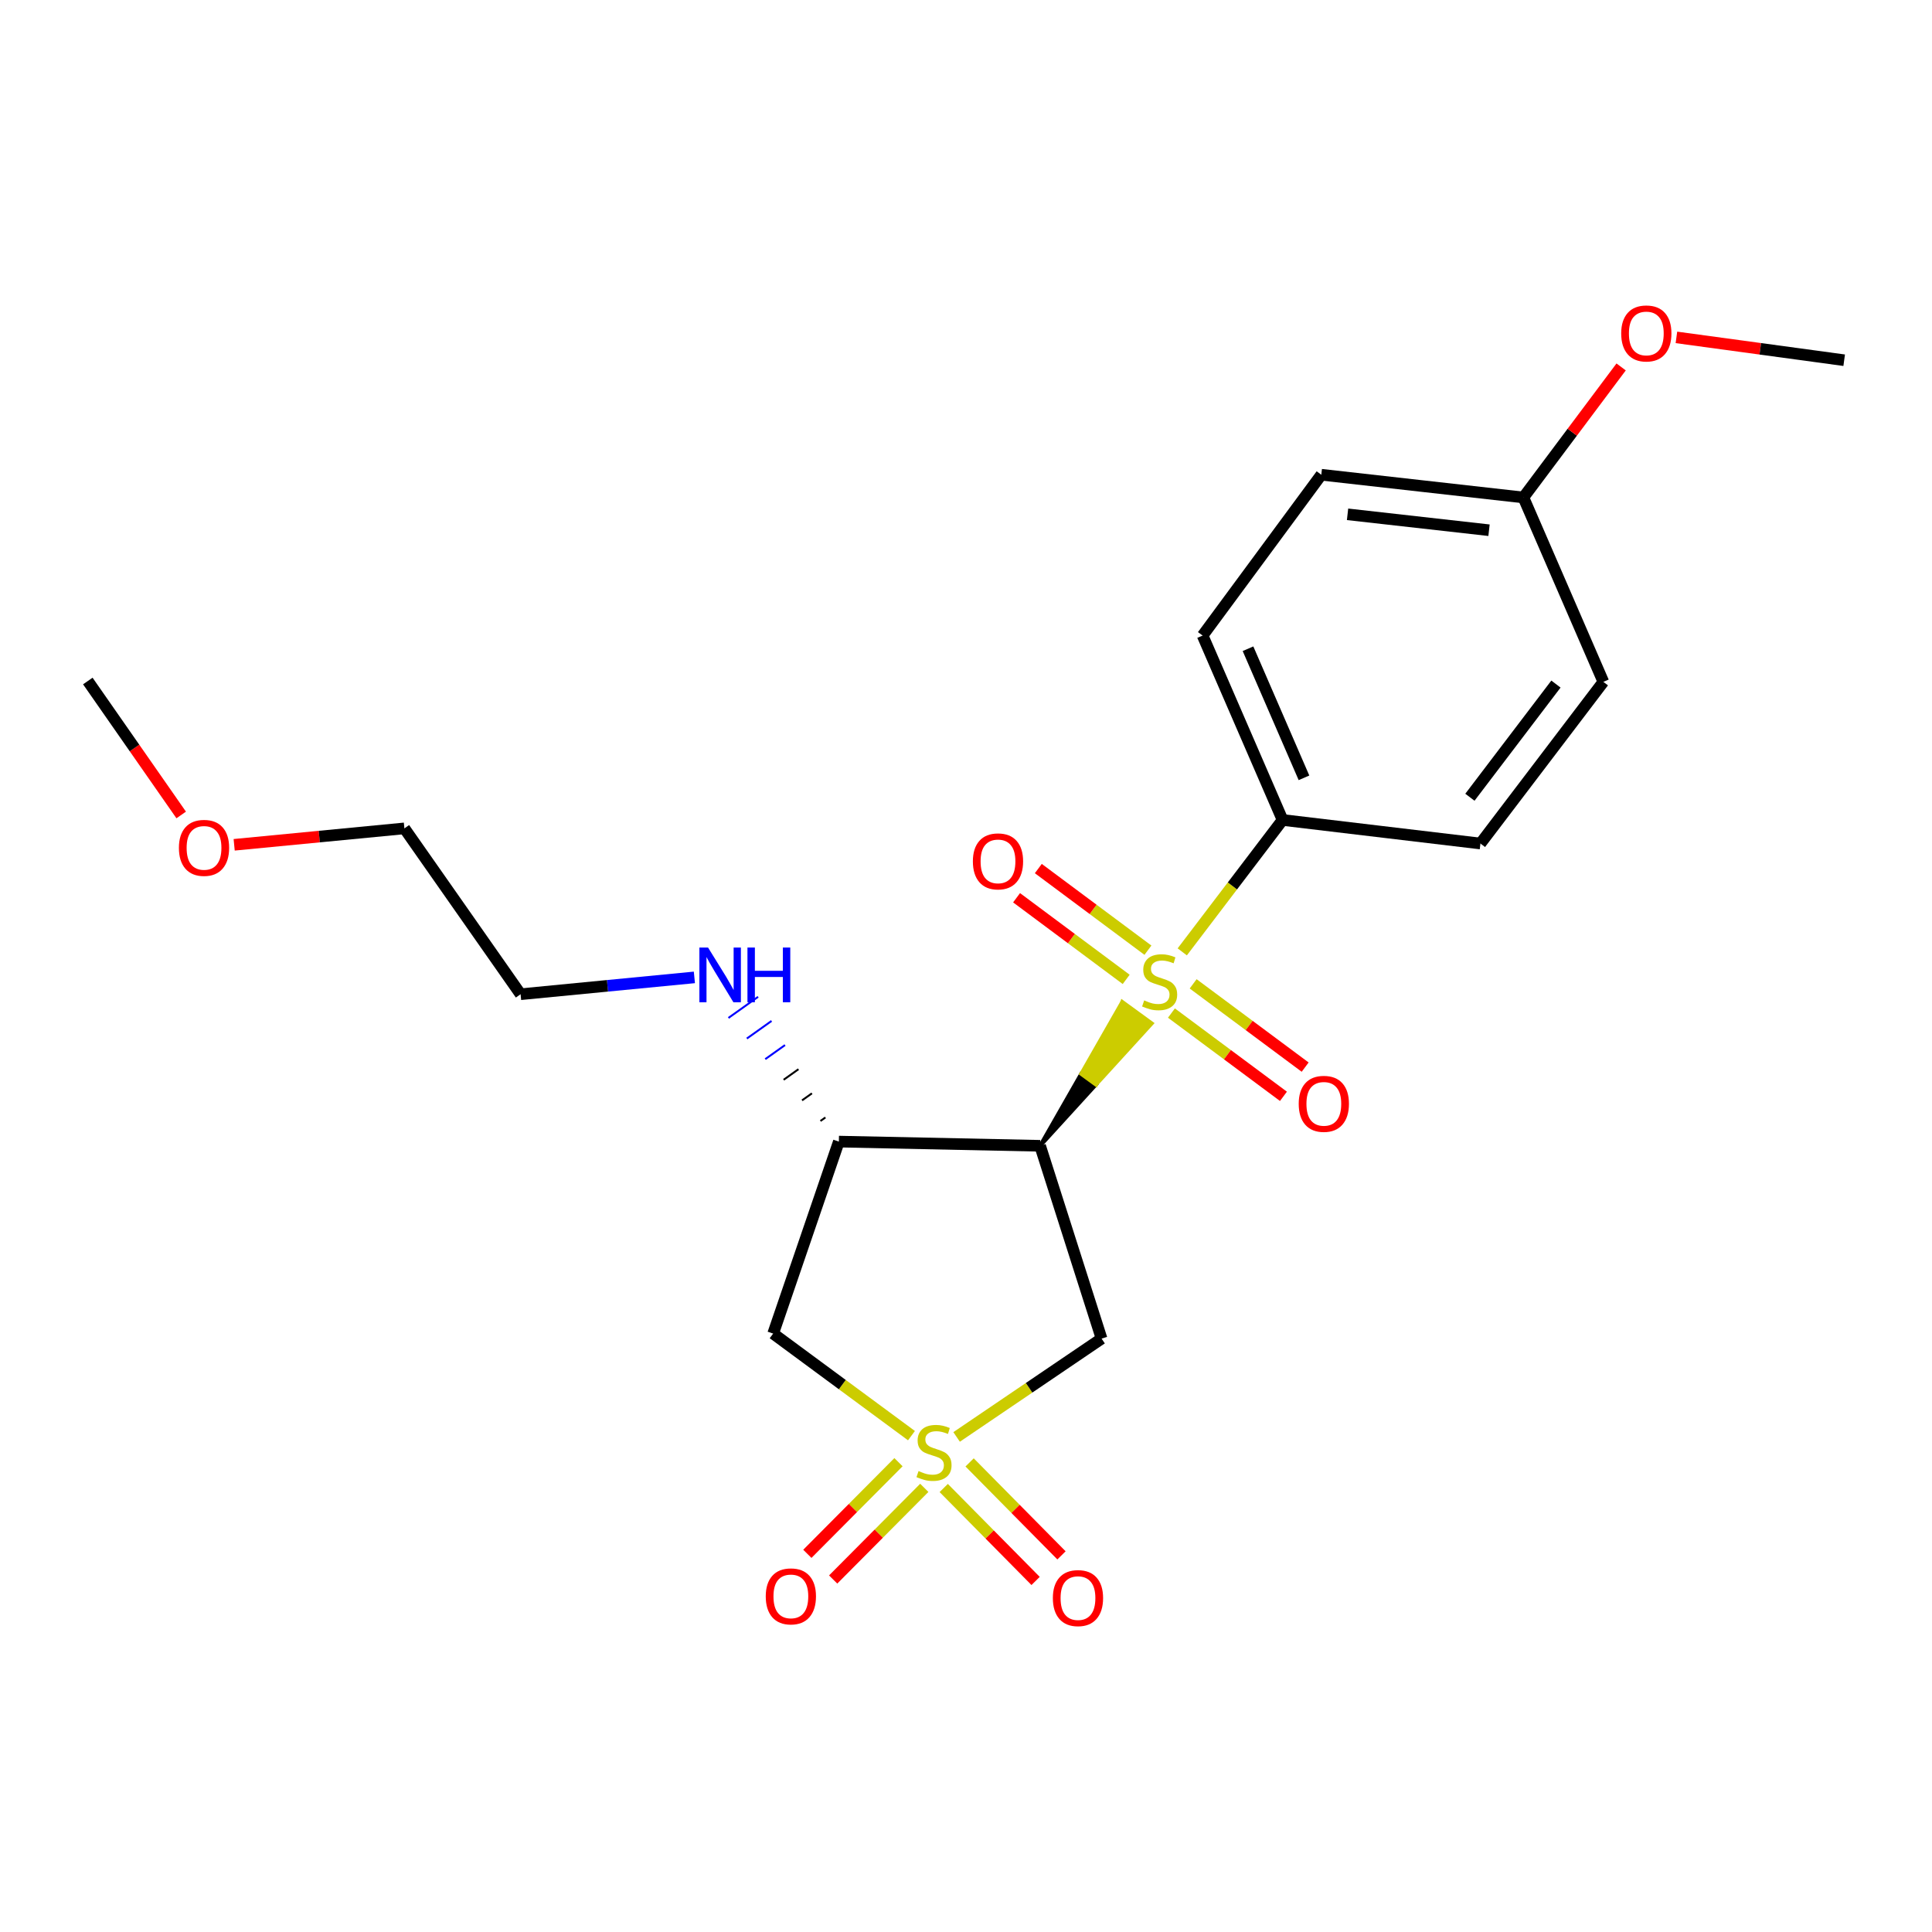 <?xml version='1.0' encoding='iso-8859-1'?>
<svg version='1.1' baseProfile='full'
              xmlns='http://www.w3.org/2000/svg'
                      xmlns:rdkit='http://www.rdkit.org/xml'
                      xmlns:xlink='http://www.w3.org/1999/xlink'
                  xml:space='preserve'
width='1000px' height='1000px' viewBox='0 0 1000 1000'>
<!-- END OF HEADER -->
<rect style='opacity:1.0;fill:#FFFFFF;stroke:none' width='1000' height='1000' x='0' y='0'> </rect>
<path class='bond-2' d='M 495.14,743.757 L 532.658,718.311' style='fill:none;fill-rule:evenodd;stroke:#CCCC00;stroke-width:6px;stroke-linecap:butt;stroke-linejoin:miter;stroke-opacity:1' />
<path class='bond-2' d='M 532.658,718.311 L 570.175,692.865' style='fill:none;fill-rule:evenodd;stroke:#000000;stroke-width:6px;stroke-linecap:butt;stroke-linejoin:miter;stroke-opacity:1' />
<path class='bond-3' d='M 471.773,743.084 L 435.977,716.671' style='fill:none;fill-rule:evenodd;stroke:#CCCC00;stroke-width:6px;stroke-linecap:butt;stroke-linejoin:miter;stroke-opacity:1' />
<path class='bond-3' d='M 435.977,716.671 L 400.181,690.258' style='fill:none;fill-rule:evenodd;stroke:#000000;stroke-width:6px;stroke-linecap:butt;stroke-linejoin:miter;stroke-opacity:1' />
<path class='bond-6' d='M 465.053,756.823 L 441.468,780.542' style='fill:none;fill-rule:evenodd;stroke:#CCCC00;stroke-width:6px;stroke-linecap:butt;stroke-linejoin:miter;stroke-opacity:1' />
<path class='bond-6' d='M 441.468,780.542 L 417.882,804.26' style='fill:none;fill-rule:evenodd;stroke:#FF0000;stroke-width:6px;stroke-linecap:butt;stroke-linejoin:miter;stroke-opacity:1' />
<path class='bond-6' d='M 478.414,770.108 L 454.828,793.827' style='fill:none;fill-rule:evenodd;stroke:#CCCC00;stroke-width:6px;stroke-linecap:butt;stroke-linejoin:miter;stroke-opacity:1' />
<path class='bond-6' d='M 454.828,793.827 L 431.243,817.546' style='fill:none;fill-rule:evenodd;stroke:#FF0000;stroke-width:6px;stroke-linecap:butt;stroke-linejoin:miter;stroke-opacity:1' />
<path class='bond-7' d='M 488.47,770.184 L 512.248,794.242' style='fill:none;fill-rule:evenodd;stroke:#CCCC00;stroke-width:6px;stroke-linecap:butt;stroke-linejoin:miter;stroke-opacity:1' />
<path class='bond-7' d='M 512.248,794.242 L 536.026,818.3' style='fill:none;fill-rule:evenodd;stroke:#FF0000;stroke-width:6px;stroke-linecap:butt;stroke-linejoin:miter;stroke-opacity:1' />
<path class='bond-7' d='M 501.871,756.939 L 525.649,780.997' style='fill:none;fill-rule:evenodd;stroke:#CCCC00;stroke-width:6px;stroke-linecap:butt;stroke-linejoin:miter;stroke-opacity:1' />
<path class='bond-7' d='M 525.649,780.997 L 549.427,805.056' style='fill:none;fill-rule:evenodd;stroke:#FF0000;stroke-width:6px;stroke-linecap:butt;stroke-linejoin:miter;stroke-opacity:1' />
<path class='bond-0' d='M 538.353,593.066 L 567.244,561.386 L 559.628,555.841 Z' style='fill:#000000;fill-rule:evenodd;fill-opacity:1;stroke:#000000;stroke-width:2px;stroke-linecap:butt;stroke-linejoin:miter;stroke-opacity:1;' />
<path class='bond-0' d='M 567.244,561.386 L 580.903,518.617 L 596.135,529.706 Z' style='fill:#CCCC00;fill-rule:evenodd;fill-opacity:1;stroke:#CCCC00;stroke-width:2px;stroke-linecap:butt;stroke-linejoin:miter;stroke-opacity:1;' />
<path class='bond-0' d='M 567.244,561.386 L 559.628,555.841 L 580.903,518.617 Z' style='fill:#CCCC00;fill-rule:evenodd;fill-opacity:1;stroke:#CCCC00;stroke-width:2px;stroke-linecap:butt;stroke-linejoin:miter;stroke-opacity:1;' />
<path class='bond-5' d='M 611.935,492.686 L 637.898,458.549' style='fill:none;fill-rule:evenodd;stroke:#CCCC00;stroke-width:6px;stroke-linecap:butt;stroke-linejoin:miter;stroke-opacity:1' />
<path class='bond-5' d='M 637.898,458.549 L 663.86,424.412' style='fill:none;fill-rule:evenodd;stroke:#000000;stroke-width:6px;stroke-linecap:butt;stroke-linejoin:miter;stroke-opacity:1' />
<path class='bond-8' d='M 606.334,524.359 L 635.323,545.91' style='fill:none;fill-rule:evenodd;stroke:#CCCC00;stroke-width:6px;stroke-linecap:butt;stroke-linejoin:miter;stroke-opacity:1' />
<path class='bond-8' d='M 635.323,545.91 L 664.311,567.461' style='fill:none;fill-rule:evenodd;stroke:#FF0000;stroke-width:6px;stroke-linecap:butt;stroke-linejoin:miter;stroke-opacity:1' />
<path class='bond-8' d='M 617.576,509.238 L 646.564,530.789' style='fill:none;fill-rule:evenodd;stroke:#CCCC00;stroke-width:6px;stroke-linecap:butt;stroke-linejoin:miter;stroke-opacity:1' />
<path class='bond-8' d='M 646.564,530.789 L 675.552,552.341' style='fill:none;fill-rule:evenodd;stroke:#FF0000;stroke-width:6px;stroke-linecap:butt;stroke-linejoin:miter;stroke-opacity:1' />
<path class='bond-9' d='M 594.167,491.819 L 565.799,470.692' style='fill:none;fill-rule:evenodd;stroke:#CCCC00;stroke-width:6px;stroke-linecap:butt;stroke-linejoin:miter;stroke-opacity:1' />
<path class='bond-9' d='M 565.799,470.692 L 537.431,449.564' style='fill:none;fill-rule:evenodd;stroke:#FF0000;stroke-width:6px;stroke-linecap:butt;stroke-linejoin:miter;stroke-opacity:1' />
<path class='bond-9' d='M 582.912,506.93 L 554.544,485.803' style='fill:none;fill-rule:evenodd;stroke:#CCCC00;stroke-width:6px;stroke-linecap:butt;stroke-linejoin:miter;stroke-opacity:1' />
<path class='bond-9' d='M 554.544,485.803 L 526.176,464.675' style='fill:none;fill-rule:evenodd;stroke:#FF0000;stroke-width:6px;stroke-linecap:butt;stroke-linejoin:miter;stroke-opacity:1' />
<path class='bond-1' d='M 538.353,593.066 L 570.175,692.865' style='fill:none;fill-rule:evenodd;stroke:#000000;stroke-width:6px;stroke-linecap:butt;stroke-linejoin:miter;stroke-opacity:1' />
<path class='bond-22' d='M 538.353,593.066 L 434.19,590.889' style='fill:none;fill-rule:evenodd;stroke:#000000;stroke-width:6px;stroke-linecap:butt;stroke-linejoin:miter;stroke-opacity:1' />
<path class='bond-4' d='M 400.181,690.258 L 434.19,590.889' style='fill:none;fill-rule:evenodd;stroke:#000000;stroke-width:6px;stroke-linecap:butt;stroke-linejoin:miter;stroke-opacity:1' />
<path class='bond-10' d='M 427.223,578.399 L 424.665,580.221' style='fill:none;fill-rule:evenodd;stroke:#000000;stroke-width:1.0px;stroke-linecap:butt;stroke-linejoin:miter;stroke-opacity:1' />
<path class='bond-10' d='M 420.256,565.909 L 415.14,569.552' style='fill:none;fill-rule:evenodd;stroke:#000000;stroke-width:1.0px;stroke-linecap:butt;stroke-linejoin:miter;stroke-opacity:1' />
<path class='bond-10' d='M 413.289,553.419 L 405.615,558.883' style='fill:none;fill-rule:evenodd;stroke:#000000;stroke-width:1.0px;stroke-linecap:butt;stroke-linejoin:miter;stroke-opacity:1' />
<path class='bond-10' d='M 406.322,540.928 L 396.091,548.215' style='fill:none;fill-rule:evenodd;stroke:#0000FF;stroke-width:1.0px;stroke-linecap:butt;stroke-linejoin:miter;stroke-opacity:1' />
<path class='bond-10' d='M 399.356,528.438 L 386.566,537.546' style='fill:none;fill-rule:evenodd;stroke:#0000FF;stroke-width:1.0px;stroke-linecap:butt;stroke-linejoin:miter;stroke-opacity:1' />
<path class='bond-10' d='M 392.389,515.948 L 377.041,526.878' style='fill:none;fill-rule:evenodd;stroke:#0000FF;stroke-width:1.0px;stroke-linecap:butt;stroke-linejoin:miter;stroke-opacity:1' />
<path class='bond-11' d='M 663.86,424.412 L 622.471,328.958' style='fill:none;fill-rule:evenodd;stroke:#000000;stroke-width:6px;stroke-linecap:butt;stroke-linejoin:miter;stroke-opacity:1' />
<path class='bond-11' d='M 674.938,402.599 L 645.966,335.781' style='fill:none;fill-rule:evenodd;stroke:#000000;stroke-width:6px;stroke-linecap:butt;stroke-linejoin:miter;stroke-opacity:1' />
<path class='bond-12' d='M 663.86,424.412 L 766.275,436.607' style='fill:none;fill-rule:evenodd;stroke:#000000;stroke-width:6px;stroke-linecap:butt;stroke-linejoin:miter;stroke-opacity:1' />
<path class='bond-18' d='M 359.411,505.897 L 314.436,510.254' style='fill:none;fill-rule:evenodd;stroke:#0000FF;stroke-width:6px;stroke-linecap:butt;stroke-linejoin:miter;stroke-opacity:1' />
<path class='bond-18' d='M 314.436,510.254 L 269.461,514.612' style='fill:none;fill-rule:evenodd;stroke:#000000;stroke-width:6px;stroke-linecap:butt;stroke-linejoin:miter;stroke-opacity:1' />
<path class='bond-15' d='M 622.471,328.958 L 683.905,245.72' style='fill:none;fill-rule:evenodd;stroke:#000000;stroke-width:6px;stroke-linecap:butt;stroke-linejoin:miter;stroke-opacity:1' />
<path class='bond-14' d='M 766.275,436.607 L 829.897,352.929' style='fill:none;fill-rule:evenodd;stroke:#000000;stroke-width:6px;stroke-linecap:butt;stroke-linejoin:miter;stroke-opacity:1' />
<path class='bond-14' d='M 760.82,412.651 L 805.355,354.077' style='fill:none;fill-rule:evenodd;stroke:#000000;stroke-width:6px;stroke-linecap:butt;stroke-linejoin:miter;stroke-opacity:1' />
<path class='bond-13' d='M 788.508,257.485 L 829.897,352.929' style='fill:none;fill-rule:evenodd;stroke:#000000;stroke-width:6px;stroke-linecap:butt;stroke-linejoin:miter;stroke-opacity:1' />
<path class='bond-16' d='M 788.508,257.485 L 813.8,223.704' style='fill:none;fill-rule:evenodd;stroke:#000000;stroke-width:6px;stroke-linecap:butt;stroke-linejoin:miter;stroke-opacity:1' />
<path class='bond-16' d='M 813.8,223.704 L 839.093,189.923' style='fill:none;fill-rule:evenodd;stroke:#FF0000;stroke-width:6px;stroke-linecap:butt;stroke-linejoin:miter;stroke-opacity:1' />
<path class='bond-23' d='M 788.508,257.485 L 683.905,245.72' style='fill:none;fill-rule:evenodd;stroke:#000000;stroke-width:6px;stroke-linecap:butt;stroke-linejoin:miter;stroke-opacity:1' />
<path class='bond-23' d='M 770.712,274.444 L 697.49,266.208' style='fill:none;fill-rule:evenodd;stroke:#000000;stroke-width:6px;stroke-linecap:butt;stroke-linejoin:miter;stroke-opacity:1' />
<path class='bond-20' d='M 867.714,174.631 L 911.13,180.542' style='fill:none;fill-rule:evenodd;stroke:#FF0000;stroke-width:6px;stroke-linecap:butt;stroke-linejoin:miter;stroke-opacity:1' />
<path class='bond-20' d='M 911.13,180.542 L 954.545,186.452' style='fill:none;fill-rule:evenodd;stroke:#000000;stroke-width:6px;stroke-linecap:butt;stroke-linejoin:miter;stroke-opacity:1' />
<path class='bond-17' d='M 121.206,437.268 L 165.26,433.017' style='fill:none;fill-rule:evenodd;stroke:#FF0000;stroke-width:6px;stroke-linecap:butt;stroke-linejoin:miter;stroke-opacity:1' />
<path class='bond-17' d='M 165.26,433.017 L 209.314,428.767' style='fill:none;fill-rule:evenodd;stroke:#000000;stroke-width:6px;stroke-linecap:butt;stroke-linejoin:miter;stroke-opacity:1' />
<path class='bond-21' d='M 93.786,421.824 L 69.62,387.157' style='fill:none;fill-rule:evenodd;stroke:#FF0000;stroke-width:6px;stroke-linecap:butt;stroke-linejoin:miter;stroke-opacity:1' />
<path class='bond-21' d='M 69.62,387.157 L 45.455,352.489' style='fill:none;fill-rule:evenodd;stroke:#000000;stroke-width:6px;stroke-linecap:butt;stroke-linejoin:miter;stroke-opacity:1' />
<path class='bond-19' d='M 269.461,514.612 L 209.314,428.767' style='fill:none;fill-rule:evenodd;stroke:#000000;stroke-width:6px;stroke-linecap:butt;stroke-linejoin:miter;stroke-opacity:1' />
<path  class='atom-0' d='M 475.44 761.413
Q 475.76 761.533, 477.08 762.093
Q 478.4 762.653, 479.84 763.013
Q 481.32 763.333, 482.76 763.333
Q 485.44 763.333, 487 762.053
Q 488.56 760.733, 488.56 758.453
Q 488.56 756.893, 487.76 755.933
Q 487 754.973, 485.8 754.453
Q 484.6 753.933, 482.6 753.333
Q 480.08 752.573, 478.56 751.853
Q 477.08 751.133, 476 749.613
Q 474.96 748.093, 474.96 745.533
Q 474.96 741.973, 477.36 739.773
Q 479.8 737.573, 484.6 737.573
Q 487.88 737.573, 491.6 739.133
L 490.68 742.213
Q 487.28 740.813, 484.72 740.813
Q 481.96 740.813, 480.44 741.973
Q 478.92 743.093, 478.96 745.053
Q 478.96 746.573, 479.72 747.493
Q 480.52 748.413, 481.64 748.933
Q 482.8 749.453, 484.72 750.053
Q 487.28 750.853, 488.8 751.653
Q 490.32 752.453, 491.4 754.093
Q 492.52 755.693, 492.52 758.453
Q 492.52 762.373, 489.88 764.493
Q 487.28 766.573, 482.92 766.573
Q 480.4 766.573, 478.48 766.013
Q 476.6 765.493, 474.36 764.573
L 475.44 761.413
' fill='#CCCC00'/>
<path  class='atom-1' d='M 592.227 517.8
Q 592.547 517.92, 593.867 518.48
Q 595.187 519.04, 596.627 519.4
Q 598.107 519.72, 599.547 519.72
Q 602.227 519.72, 603.787 518.44
Q 605.347 517.12, 605.347 514.84
Q 605.347 513.28, 604.547 512.32
Q 603.787 511.36, 602.587 510.84
Q 601.387 510.32, 599.387 509.72
Q 596.867 508.96, 595.347 508.24
Q 593.867 507.52, 592.787 506
Q 591.747 504.48, 591.747 501.92
Q 591.747 498.36, 594.147 496.16
Q 596.587 493.96, 601.387 493.96
Q 604.667 493.96, 608.387 495.52
L 607.467 498.6
Q 604.067 497.2, 601.507 497.2
Q 598.747 497.2, 597.227 498.36
Q 595.707 499.48, 595.747 501.44
Q 595.747 502.96, 596.507 503.88
Q 597.307 504.8, 598.427 505.32
Q 599.587 505.84, 601.507 506.44
Q 604.067 507.24, 605.587 508.04
Q 607.107 508.84, 608.187 510.48
Q 609.307 512.08, 609.307 514.84
Q 609.307 518.76, 606.667 520.88
Q 604.067 522.96, 599.707 522.96
Q 597.187 522.96, 595.267 522.4
Q 593.387 521.88, 591.147 520.96
L 592.227 517.8
' fill='#CCCC00'/>
<path  class='atom-7' d='M 396.351 826.281
Q 396.351 819.481, 399.711 815.681
Q 403.071 811.881, 409.351 811.881
Q 415.631 811.881, 418.991 815.681
Q 422.351 819.481, 422.351 826.281
Q 422.351 833.161, 418.951 837.081
Q 415.551 840.961, 409.351 840.961
Q 403.111 840.961, 399.711 837.081
Q 396.351 833.201, 396.351 826.281
M 409.351 837.761
Q 413.671 837.761, 415.991 834.881
Q 418.351 831.961, 418.351 826.281
Q 418.351 820.721, 415.991 817.921
Q 413.671 815.081, 409.351 815.081
Q 405.031 815.081, 402.671 817.881
Q 400.351 820.681, 400.351 826.281
Q 400.351 832.001, 402.671 834.881
Q 405.031 837.761, 409.351 837.761
' fill='#FF0000'/>
<path  class='atom-8' d='M 544.959 827.171
Q 544.959 820.371, 548.319 816.571
Q 551.679 812.771, 557.959 812.771
Q 564.239 812.771, 567.599 816.571
Q 570.959 820.371, 570.959 827.171
Q 570.959 834.051, 567.559 837.971
Q 564.159 841.851, 557.959 841.851
Q 551.719 841.851, 548.319 837.971
Q 544.959 834.091, 544.959 827.171
M 557.959 838.651
Q 562.279 838.651, 564.599 835.771
Q 566.959 832.851, 566.959 827.171
Q 566.959 821.611, 564.599 818.811
Q 562.279 815.971, 557.959 815.971
Q 553.639 815.971, 551.279 818.771
Q 548.959 821.571, 548.959 827.171
Q 548.959 832.891, 551.279 835.771
Q 553.639 838.651, 557.959 838.651
' fill='#FF0000'/>
<path  class='atom-9' d='M 672.214 571.342
Q 672.214 564.542, 675.574 560.742
Q 678.934 556.942, 685.214 556.942
Q 691.494 556.942, 694.854 560.742
Q 698.214 564.542, 698.214 571.342
Q 698.214 578.222, 694.814 582.142
Q 691.414 586.022, 685.214 586.022
Q 678.974 586.022, 675.574 582.142
Q 672.214 578.262, 672.214 571.342
M 685.214 582.822
Q 689.534 582.822, 691.854 579.942
Q 694.214 577.022, 694.214 571.342
Q 694.214 565.782, 691.854 562.982
Q 689.534 560.142, 685.214 560.142
Q 680.894 560.142, 678.534 562.942
Q 676.214 565.742, 676.214 571.342
Q 676.214 577.062, 678.534 579.942
Q 680.894 582.822, 685.214 582.822
' fill='#FF0000'/>
<path  class='atom-10' d='M 503.56 445.846
Q 503.56 439.046, 506.92 435.246
Q 510.28 431.446, 516.56 431.446
Q 522.84 431.446, 526.2 435.246
Q 529.56 439.046, 529.56 445.846
Q 529.56 452.726, 526.16 456.646
Q 522.76 460.526, 516.56 460.526
Q 510.32 460.526, 506.92 456.646
Q 503.56 452.766, 503.56 445.846
M 516.56 457.326
Q 520.88 457.326, 523.2 454.446
Q 525.56 451.526, 525.56 445.846
Q 525.56 440.286, 523.2 437.486
Q 520.88 434.646, 516.56 434.646
Q 512.24 434.646, 509.88 437.446
Q 507.56 440.246, 507.56 445.846
Q 507.56 451.566, 509.88 454.446
Q 512.24 457.326, 516.56 457.326
' fill='#FF0000'/>
<path  class='atom-11' d='M 366.485 490.445
L 375.765 505.445
Q 376.685 506.925, 378.165 509.605
Q 379.645 512.285, 379.725 512.445
L 379.725 490.445
L 383.485 490.445
L 383.485 518.765
L 379.605 518.765
L 369.645 502.365
Q 368.485 500.445, 367.245 498.245
Q 366.045 496.045, 365.685 495.365
L 365.685 518.765
L 362.005 518.765
L 362.005 490.445
L 366.485 490.445
' fill='#0000FF'/>
<path  class='atom-11' d='M 386.885 490.445
L 390.725 490.445
L 390.725 502.485
L 405.205 502.485
L 405.205 490.445
L 409.045 490.445
L 409.045 518.765
L 405.205 518.765
L 405.205 505.685
L 390.725 505.685
L 390.725 518.765
L 386.885 518.765
L 386.885 490.445
' fill='#0000FF'/>
<path  class='atom-17' d='M 839.13 172.589
Q 839.13 165.789, 842.49 161.989
Q 845.85 158.189, 852.13 158.189
Q 858.41 158.189, 861.77 161.989
Q 865.13 165.789, 865.13 172.589
Q 865.13 179.469, 861.73 183.389
Q 858.33 187.269, 852.13 187.269
Q 845.89 187.269, 842.49 183.389
Q 839.13 179.509, 839.13 172.589
M 852.13 184.069
Q 856.45 184.069, 858.77 181.189
Q 861.13 178.269, 861.13 172.589
Q 861.13 167.029, 858.77 164.229
Q 856.45 161.389, 852.13 161.389
Q 847.81 161.389, 845.45 164.189
Q 843.13 166.989, 843.13 172.589
Q 843.13 178.309, 845.45 181.189
Q 847.81 184.069, 852.13 184.069
' fill='#FF0000'/>
<path  class='atom-18' d='M 92.601 438.854
Q 92.601 432.054, 95.961 428.254
Q 99.321 424.454, 105.601 424.454
Q 111.881 424.454, 115.241 428.254
Q 118.601 432.054, 118.601 438.854
Q 118.601 445.734, 115.201 449.654
Q 111.801 453.534, 105.601 453.534
Q 99.361 453.534, 95.961 449.654
Q 92.601 445.774, 92.601 438.854
M 105.601 450.334
Q 109.921 450.334, 112.241 447.454
Q 114.601 444.534, 114.601 438.854
Q 114.601 433.294, 112.241 430.494
Q 109.921 427.654, 105.601 427.654
Q 101.281 427.654, 98.921 430.454
Q 96.601 433.254, 96.601 438.854
Q 96.601 444.574, 98.921 447.454
Q 101.281 450.334, 105.601 450.334
' fill='#FF0000'/>
</svg>
